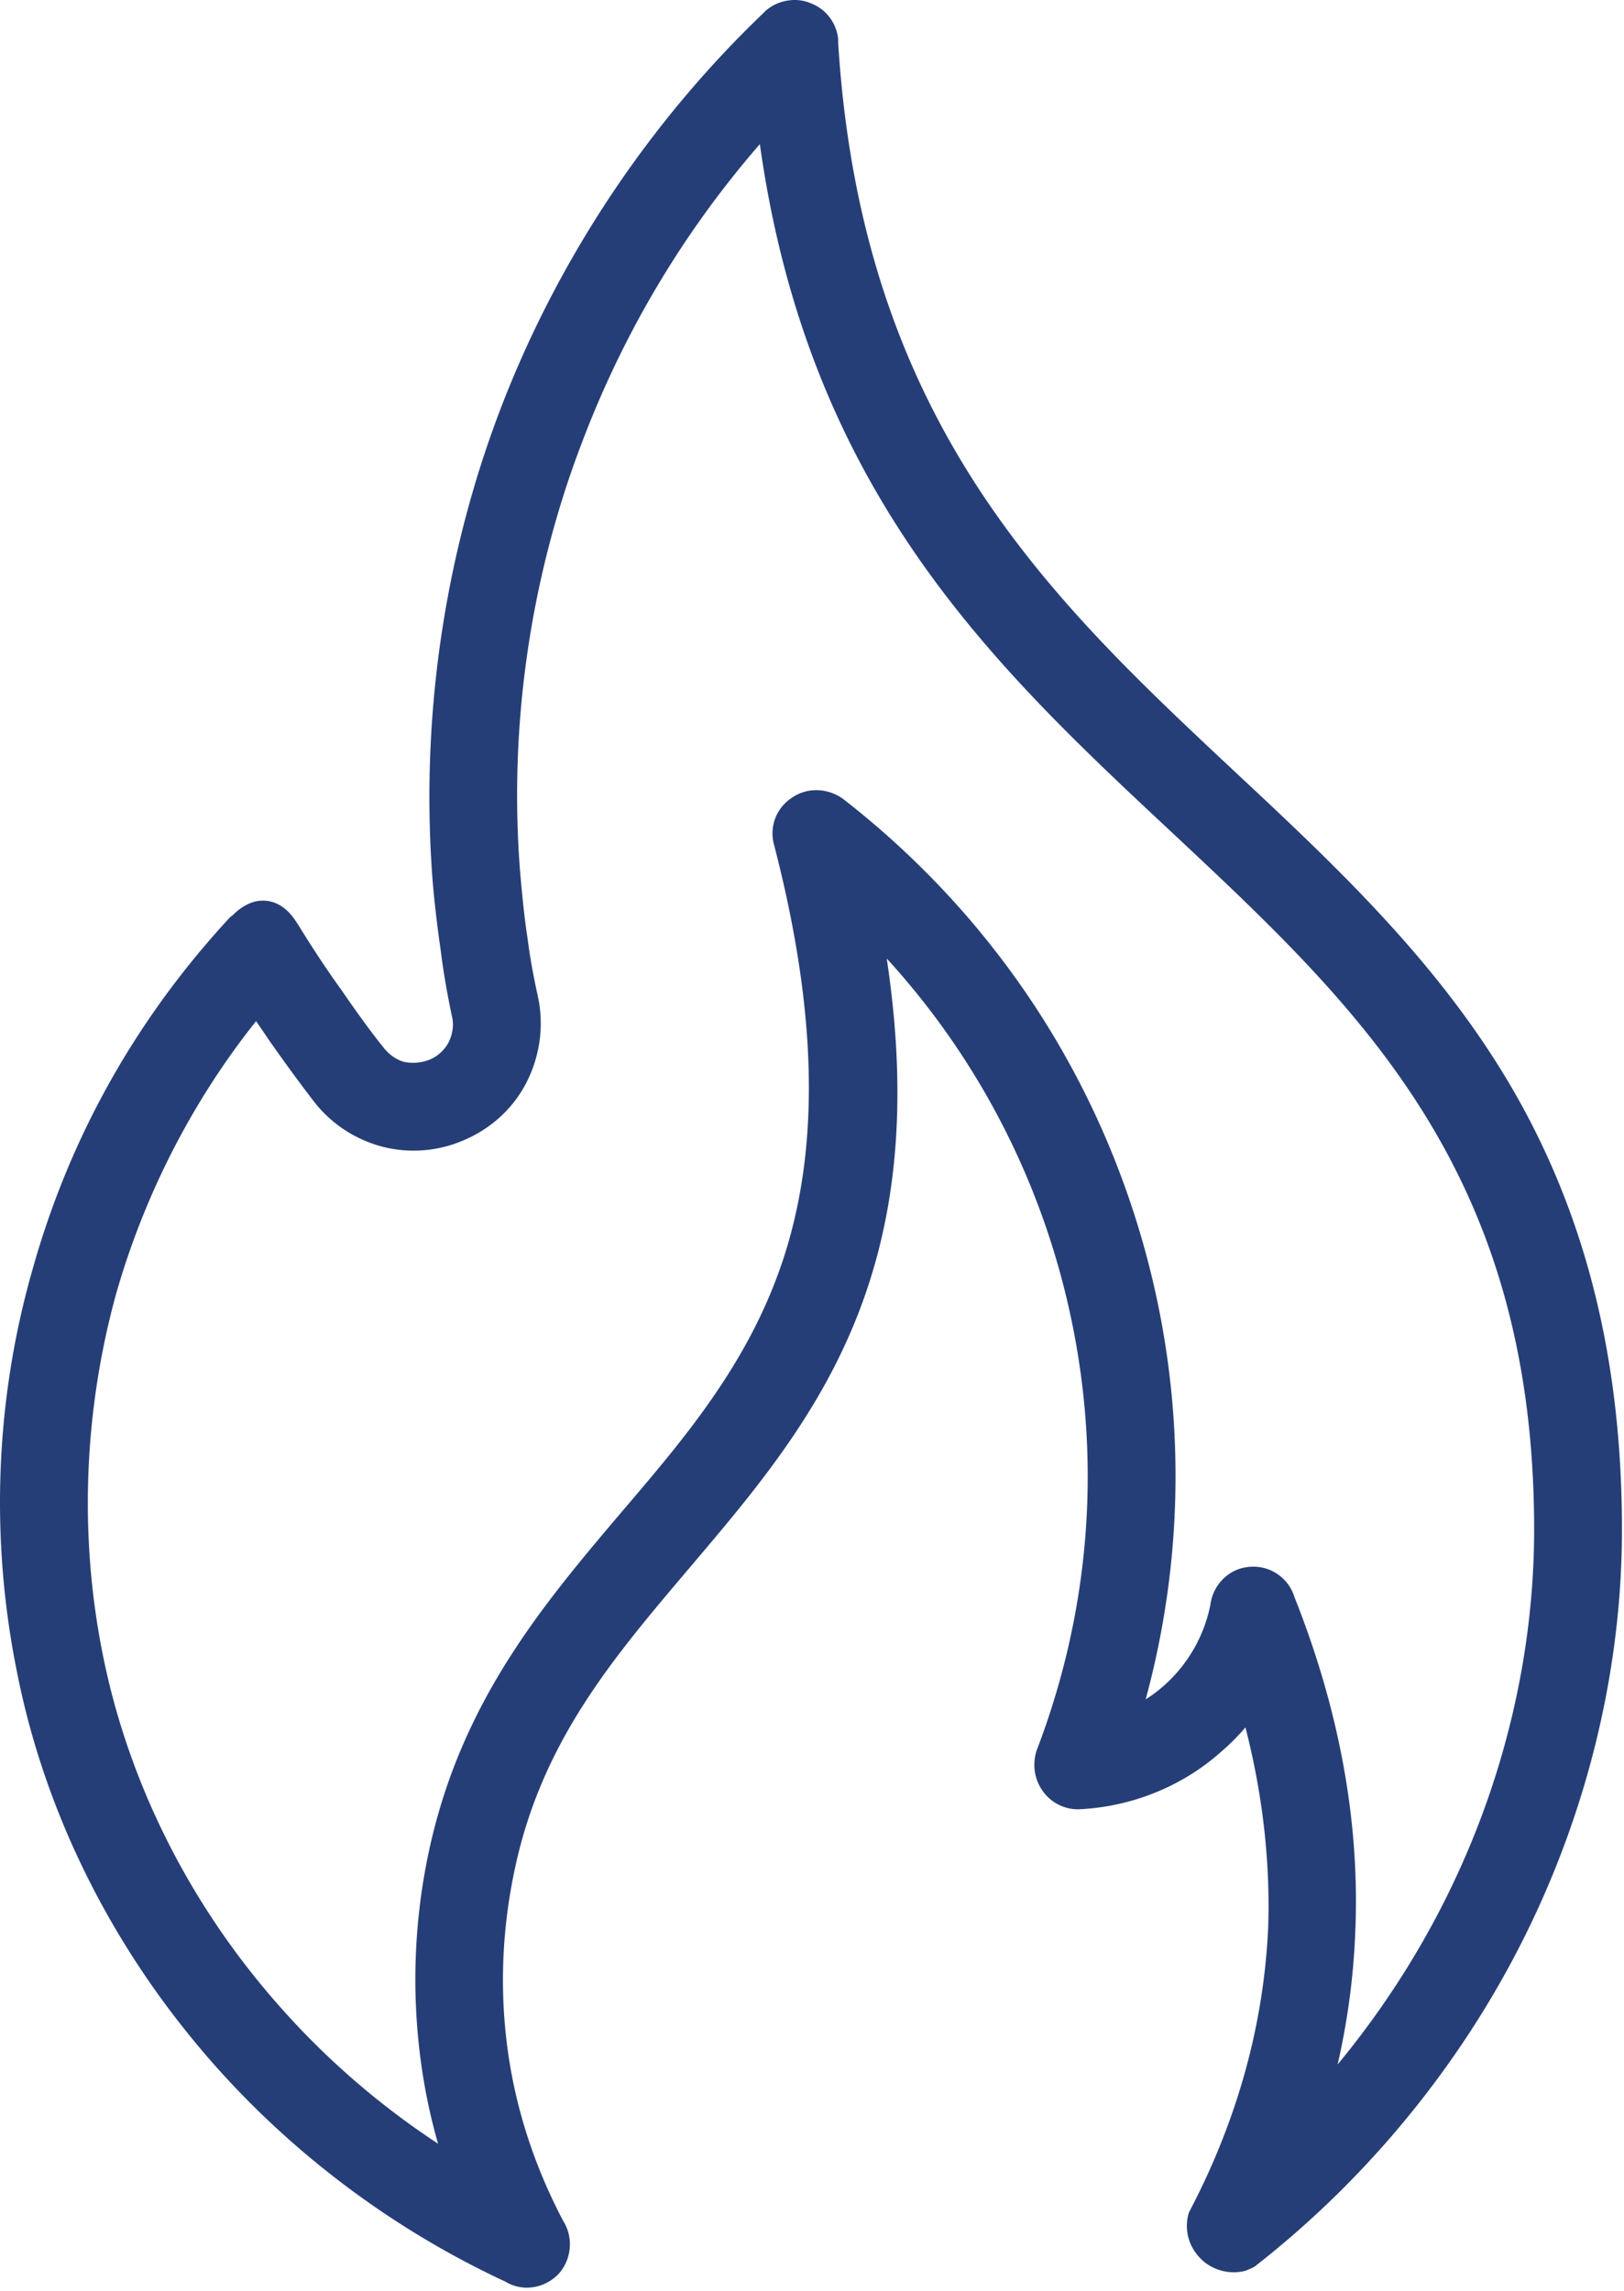 <svg xmlns="http://www.w3.org/2000/svg" xml:space="preserve" style="fill-rule:evenodd;clip-rule:evenodd;stroke-linejoin:round;stroke-miterlimit:2" viewBox="0 0 358 505"><path d="M330.863 235.812c-16.021-25.877-37.826-46.239-58.907-65.924l-.289-.271c-40.178-37.664-81.723-76.61-86.898-160.206v-.585c0-.189-.014-.378-.04-.565-.492-3.45-2.782-6.325-5.997-7.542-3.104-1.355-7.016-.756-9.726 1.466a3.725 3.725 0 0 0-.294.267l-.359.361c-25.478 24.35-45.6 54.707-58.192 87.792-12.501 32.906-17.594 69.003-14.724 104.426a266.742 266.742 0 0 0 1.721 14.512c.542 4.462 1.372 9.338 2.488 14.587.542 2.285-.115 4.361-.782 5.727-1.013 1.785-2.455 3.067-4.287 3.811-1.833.667-3.707.81-5.543.42-1.678-.489-3.19-1.531-4.391-3.032-2.585-3.199-5.59-7.297-9.239-12.605-4-5.537-7.442-10.949-9.626-14.514a3.908 3.908 0 0 0-.087-.136l-.566-.846c-2.43-3.643-5.223-4.407-7.138-4.407-2.32 0-4.587 1.1-6.745 3.272a4.023 4.023 0 0 0-.761.642c-20.648 22.38-35.237 48.486-43.356 77.57-8.186 28.646-9.34 59.347-3.343 88.764 5.616 28.359 18.562 55.763 37.433 79.241 18.657 23.286 42.926 42.289 70.197 54.966a9.04 9.04 0 0 0 4.735 1.327c2.519 0 5.009-1.046 6.83-2.87.037-.036.073-.074.108-.112 2.937-3.18 3.379-8.062 1.087-11.695-6.379-12.1-10.506-24.83-12.268-37.838-1.796-13.247-1.242-26.729 1.647-40.08 5.95-27.713 21.407-45.969 37.771-65.296l.708-.836c26.626-31.354 54.111-63.714 43.444-134.293 17.749 19.399 30.772 42.798 37.951 68.347 9.888 35.257 8.21 71.945-4.853 106.1a3.269 3.269 0 0 0-.088.252c-.953 3.1-.43 6.352 1.438 8.924 1.791 2.465 4.656 3.936 7.665 3.936.234 0 .47-.009.608-.021 11.486-.604 22.49-5.097 30.92-12.593a48.602 48.602 0 0 0 5.434-5.437c3.803 14.812 5.487 29.618 5.014 44.092-.973 21.419-6.791 42.446-17.295 62.497a4.038 4.038 0 0 0-.35.939c-.898 3.816.387 7.636 3.492 10.262 2.451 2.002 5.771 2.781 8.826 2.077.23-.054.457-.127.674-.22l.995-.426c.317-.137.616-.313.89-.526 24.823-19.401 45.338-44.521 59.327-72.641 14.019-28.187 21.428-59.191 21.428-89.661-.001-39.228-8.731-72.395-26.687-101.399ZM298.77 425.685c1.01-23.92-3.504-48.682-13.416-73.597-1.297-4.245-5.412-7.087-9.93-6.658-4.378.294-8.033 3.847-8.602 8.341-1.361 6.901-5.023 13.259-10.334 17.924a29.89 29.89 0 0 1-3.932 2.935c8.93-32.874 8.783-67.354-.501-100.267-11.058-39.149-33.927-73.101-66.132-98.183l-.135-.101a10.14 10.14 0 0 0-5.836-1.881c-1.96 0-3.827.582-5.404 1.684-3.476 2.284-5.03 6.473-3.884 10.475 9.597 37.046 10.153 67.174 1.702 92.105-7.57 22.331-21.567 38.731-35.111 54.601-17.413 20.526-35.419 41.751-42.599 74.57a135.188 135.188 0 0 0-1.902 46.662 127.655 127.655 0 0 0 3.811 18.299c-15.272-10.033-28.8-22.332-40.314-36.664-16.823-20.925-28.425-45.466-33.554-70.975-5.277-26.121-4.269-53.709 2.908-79.743 6.264-21.924 16.888-42.593 30.852-60.098.348.513.696 1.022 1.041 1.528.66.967 1.32 1.934 1.965 2.9.019.029.039.058.06.086 3.857 5.464 7.191 10.006 9.932 13.526 3.697 4.662 8.933 8.077 14.742 9.614 5.747 1.521 11.97 1.099 17.4-1.139 6.185-2.439 11.255-6.928 14.278-12.64 3.074-5.811 4.068-12.502 2.785-18.907-1.146-5.253-1.872-9.303-2.352-13.132-.005-.04-.01-.08-.017-.12-.69-4.419-1.117-8.972-1.528-13.349-2.748-32.438 1.928-65.604 13.525-95.923 9.212-24.309 22.387-46.401 39.216-65.786 10.796 77.025 51.707 115.214 91.313 152.186l.324.305c40.652 38.113 79.049 74.112 79.049 152.948 0 27.568-6.678 55.574-19.314 80.99-6.506 13.11-14.551 25.479-24.006 36.928a157.848 157.848 0 0 0 3.9-29.444Z" style="fill:#263e77;fill-rule:nonzero"/></svg>